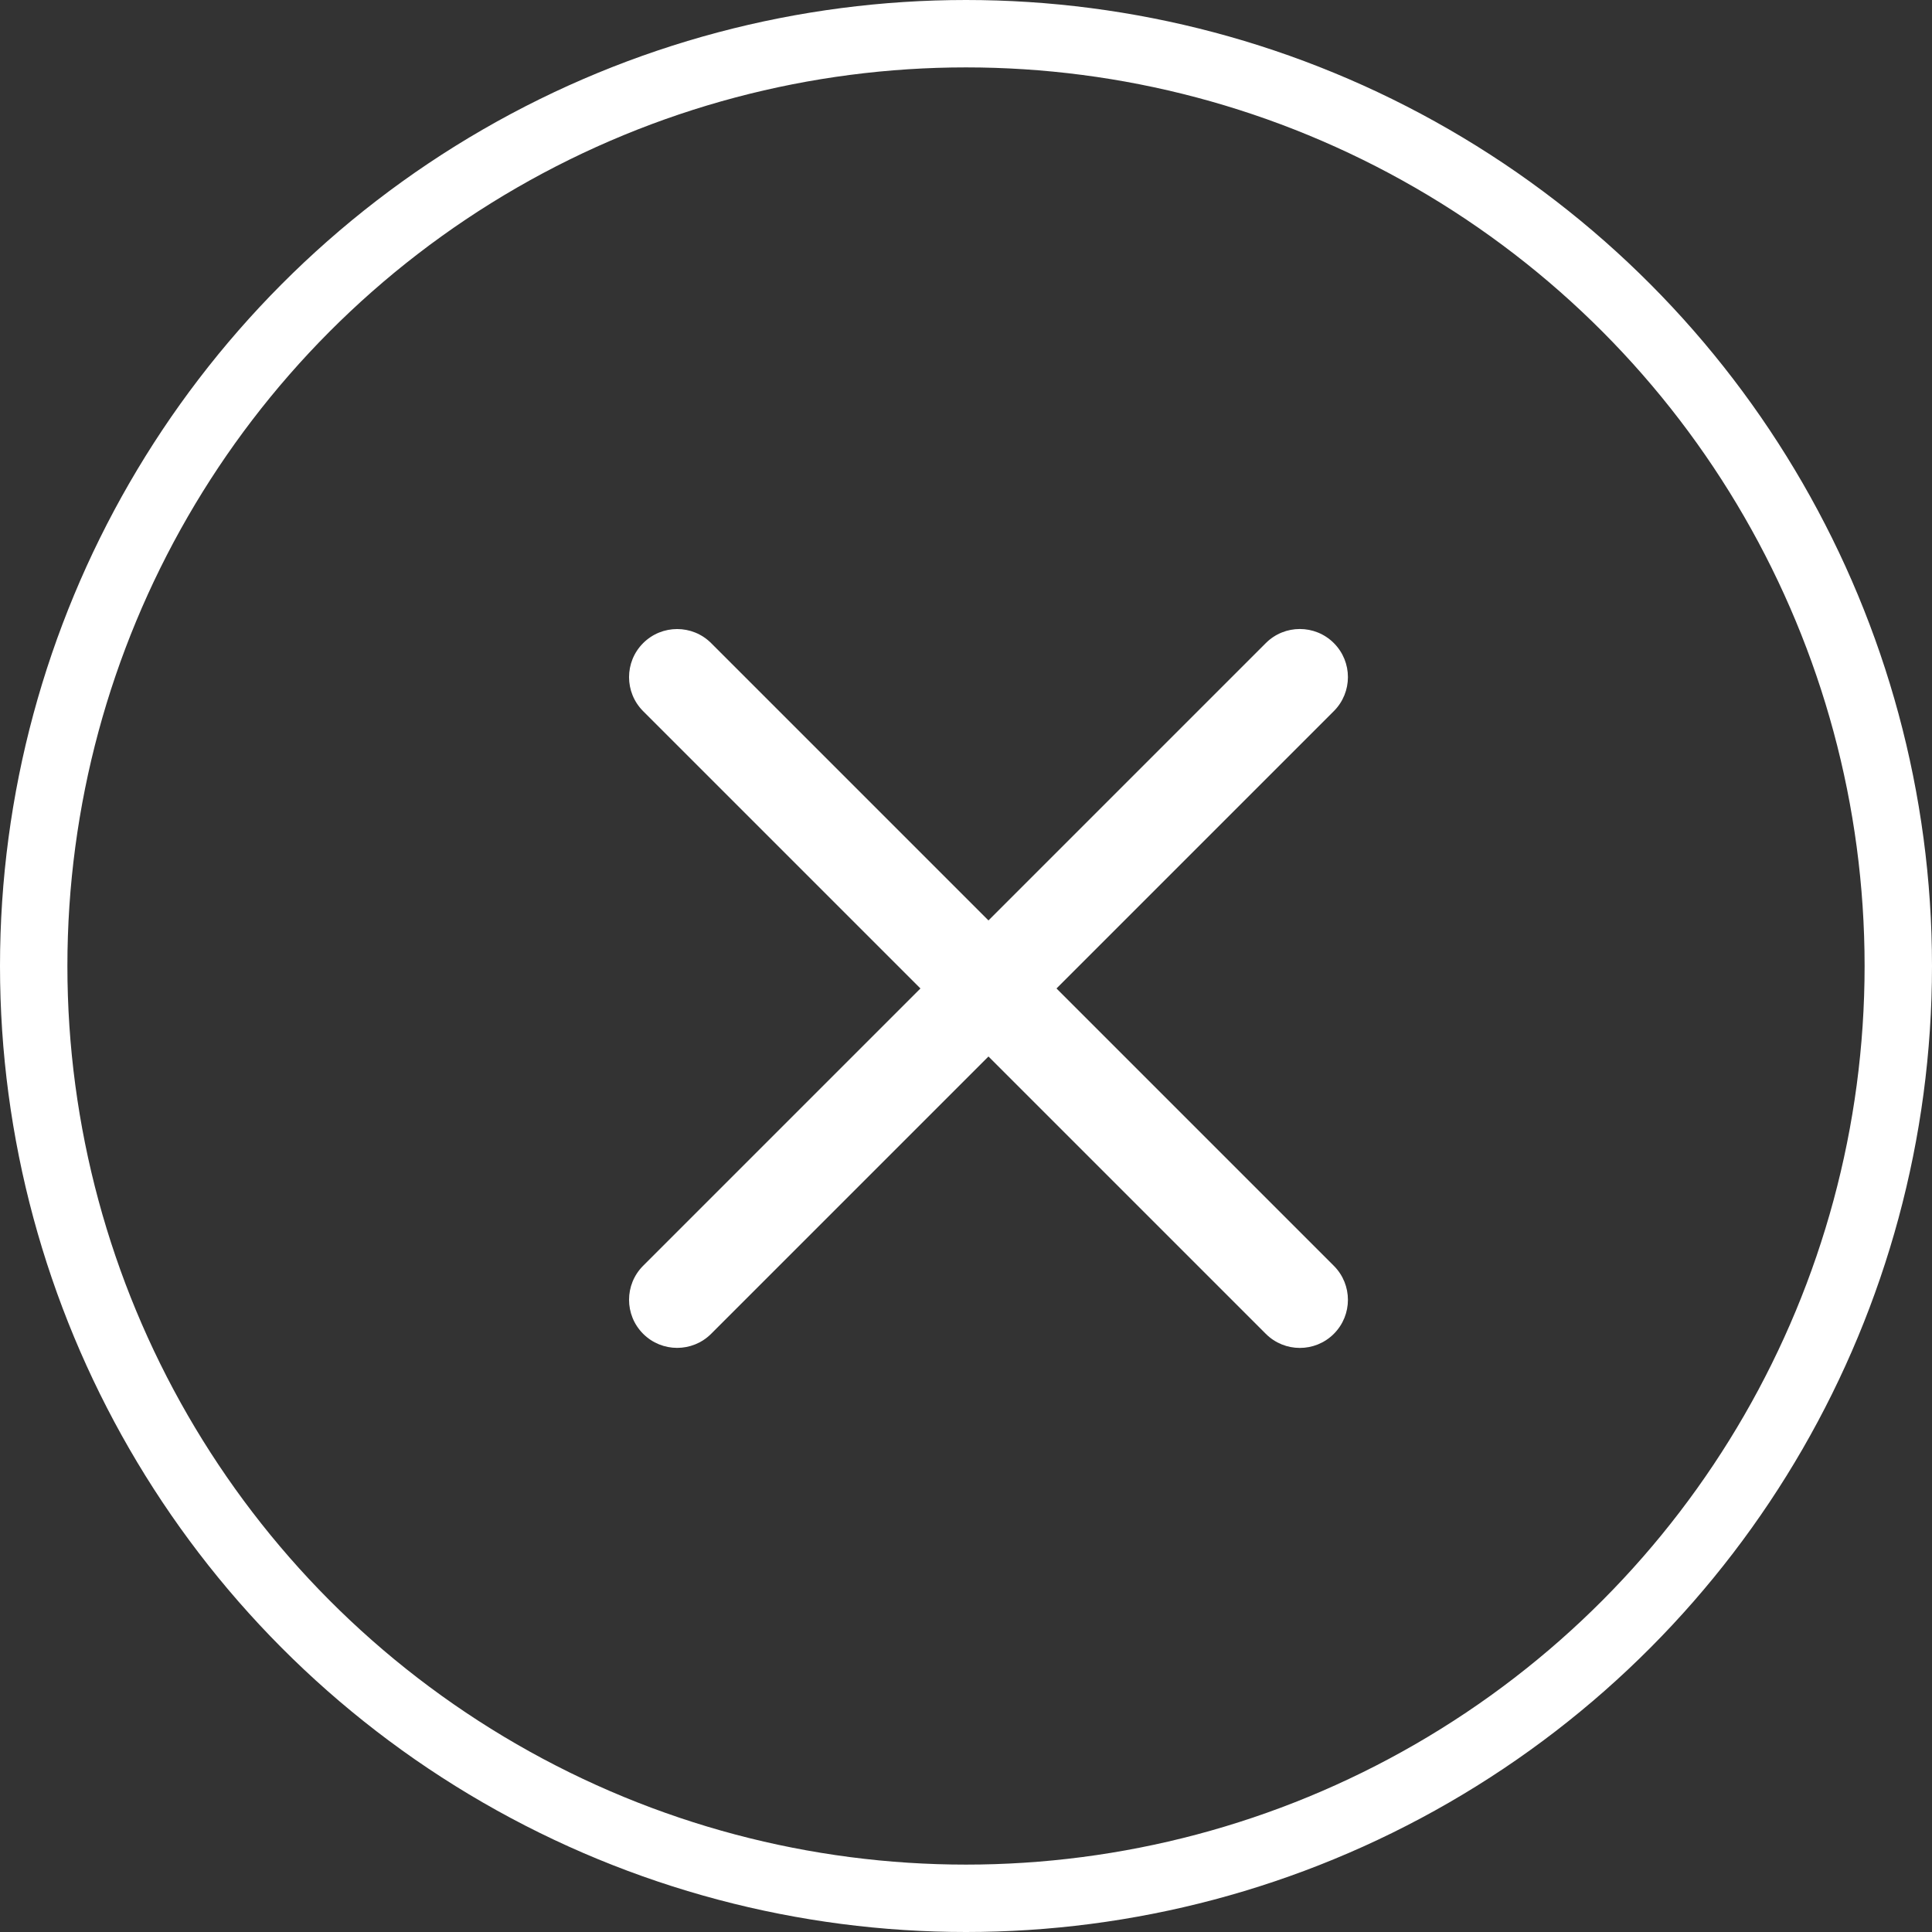 <svg width="43" height="43" xmlns="http://www.w3.org/2000/svg">
  <rect width="100%" height="100%" fill="#333333" stroke="none"/>
  <defs>
    <path id="a" d="M0 0h16v16H0z"/>
    <path id="b" d="M0 0h16v16H0z"/>
  </defs>
  <g fill="none" fill-rule="evenodd">
    <path d="M28.172 29.686L14.314 15.828c-.418-.418-.418-1.096 0-1.514.418-.418 1.096-.418 1.514 0l13.859 13.859c.418.418.418 1.096 0 1.514-.418.418-1.096.418-1.514 0" fill="#FFF"/>
    <path d="M14.314 29.686c-.418-.418-.418-1.096 0-1.514l13.859-13.859c.418-.418 1.096-.418 1.514 0 .418.418.418 1.096 0 1.514l-13.859 13.859c-.418.418-1.096.418-1.514 0" fill="#FFF"/>
    <circle stroke="#FFF" stroke-width="1.5" cx="21.5" cy="21.5" r="20.75"/>
  </g>
</svg>

